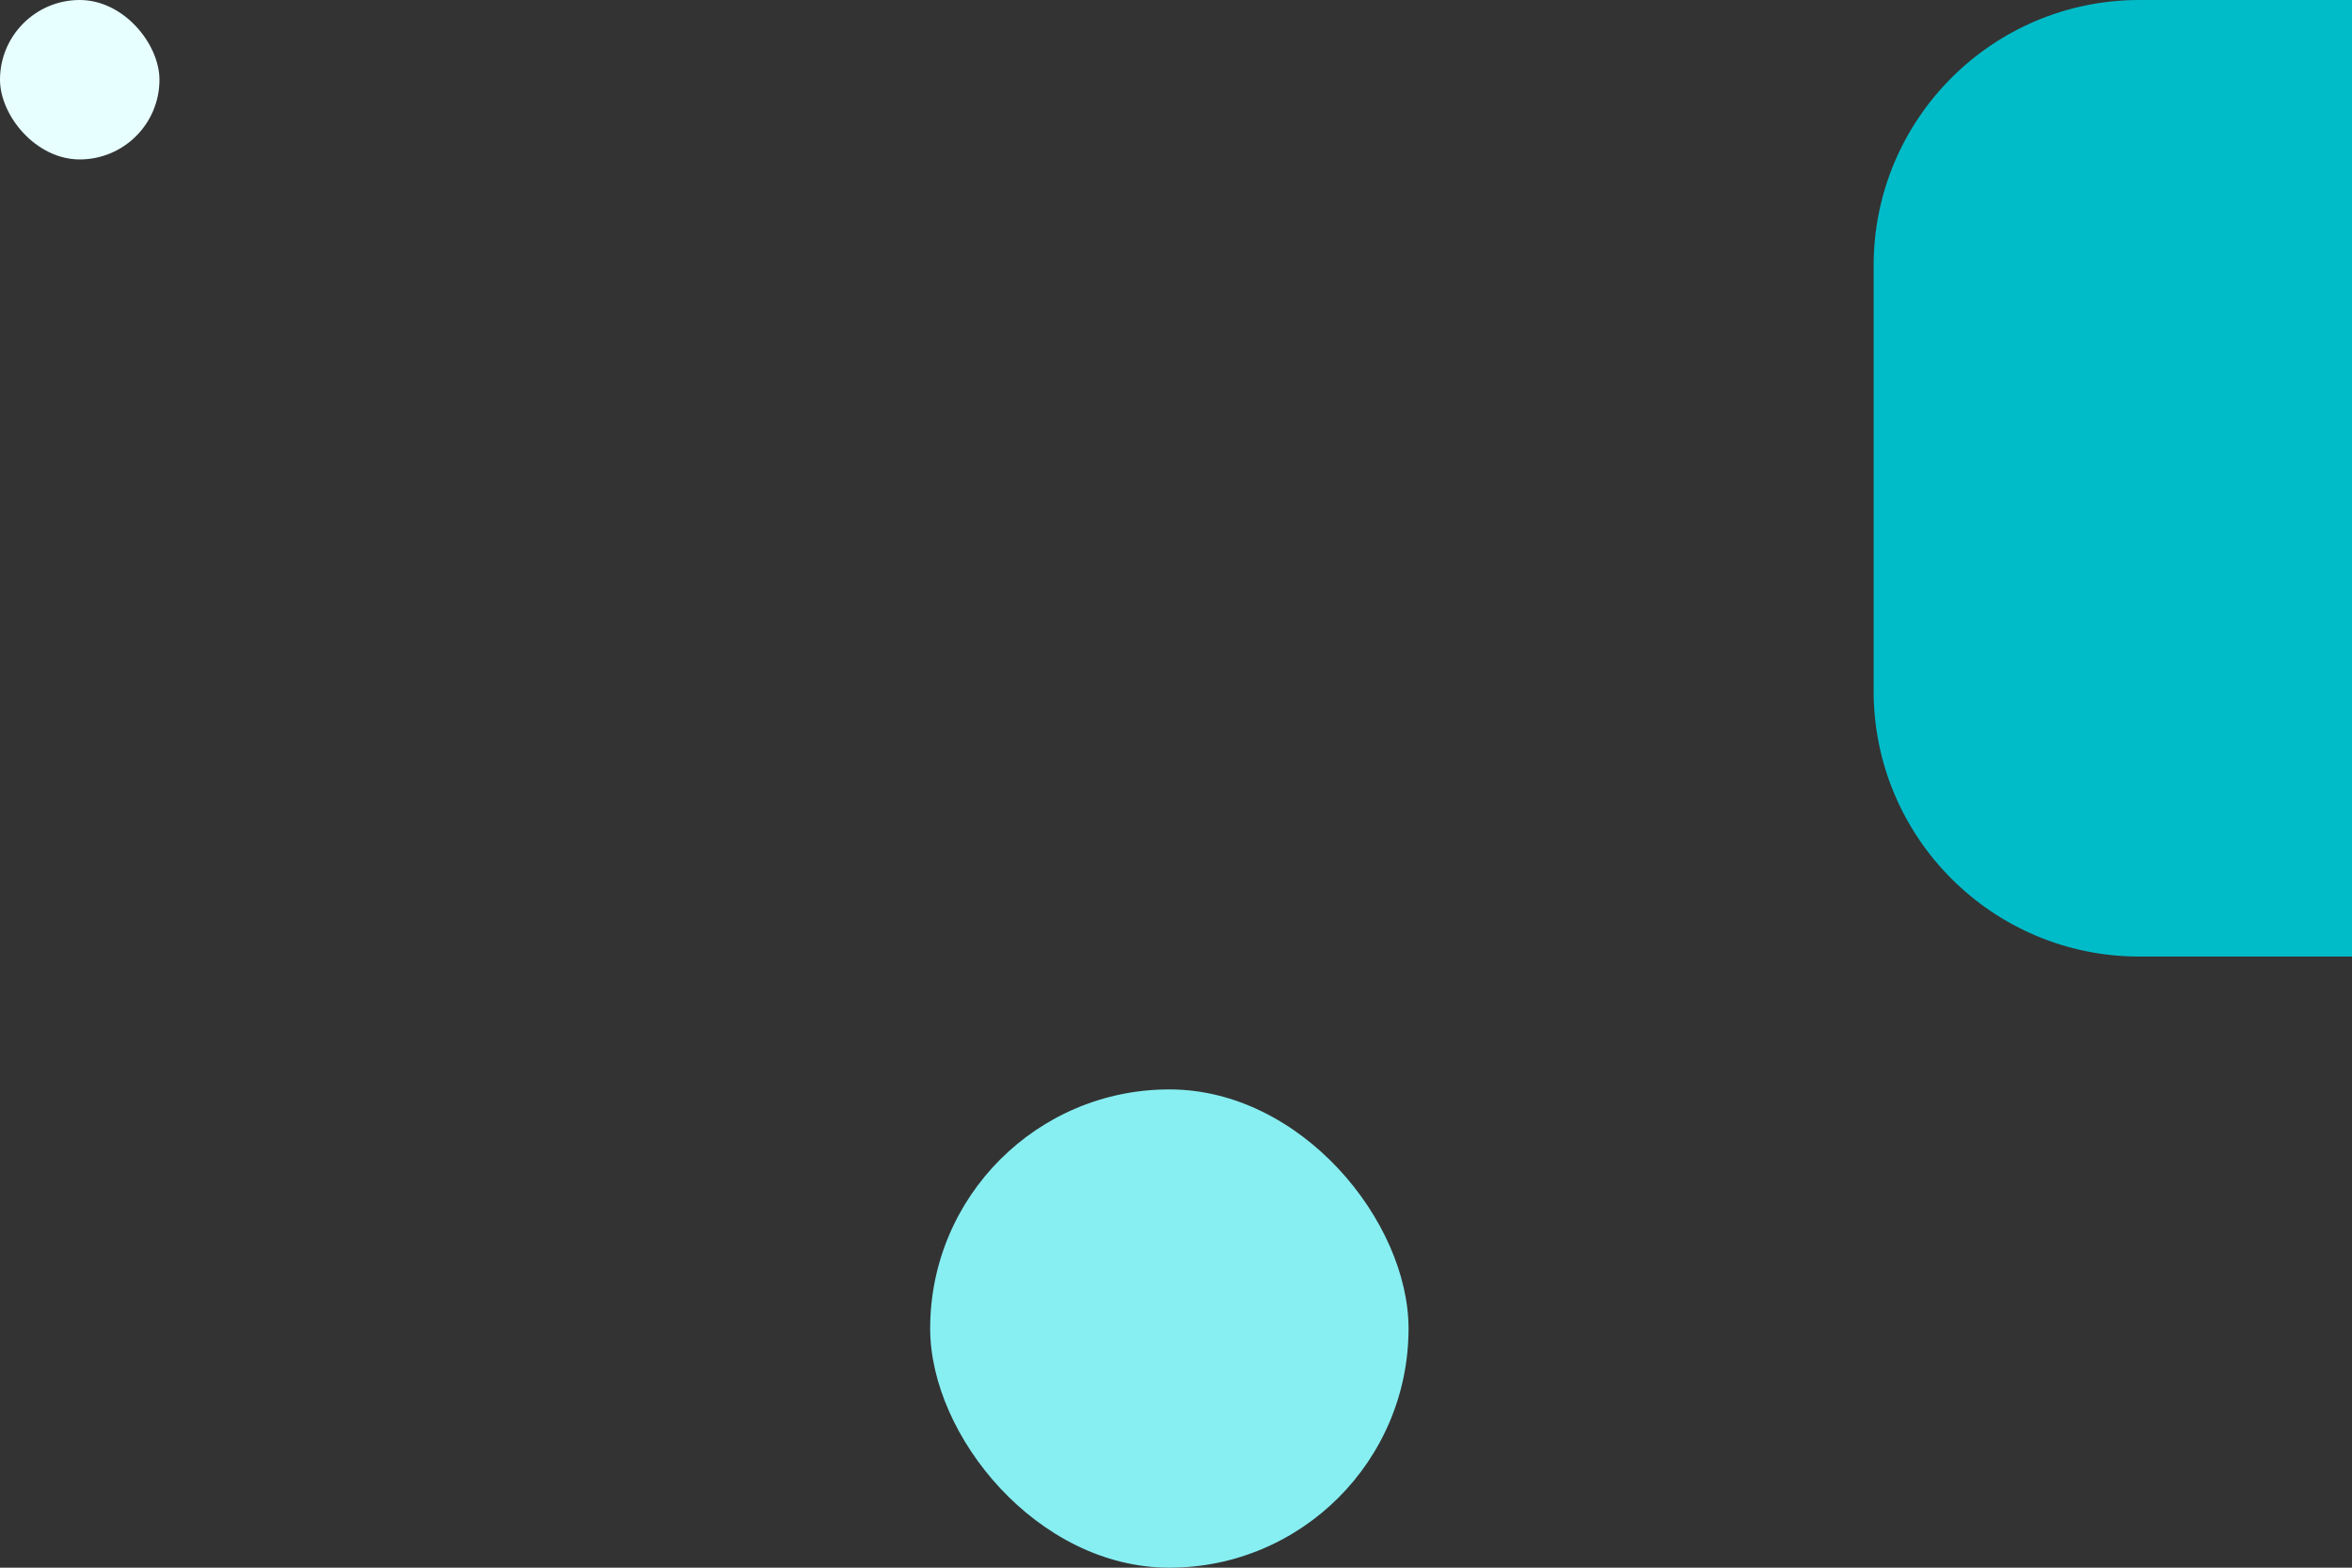 <svg width="354" height="236" viewBox="0 0 354 236" fill="none" xmlns="http://www.w3.org/2000/svg">
<rect x="0" y="0" width="354" height="236" fill="#333333" stroke="none"/>
<rect width="24" height="24" rx="12" fill="#E8FFFF"/>
<rect x="140" y="164" width="72" height="72" rx="36" fill="#87EFF2"/>
<path d="M282 40C282 17.909 299.909 0 322 0H386C408.091 0 426 17.909 426 40V104C426 126.091 408.091 144 386 144H322C299.909 144 282 126.091 282 104V40Z" fill="#00BCC9"/>
</svg>
